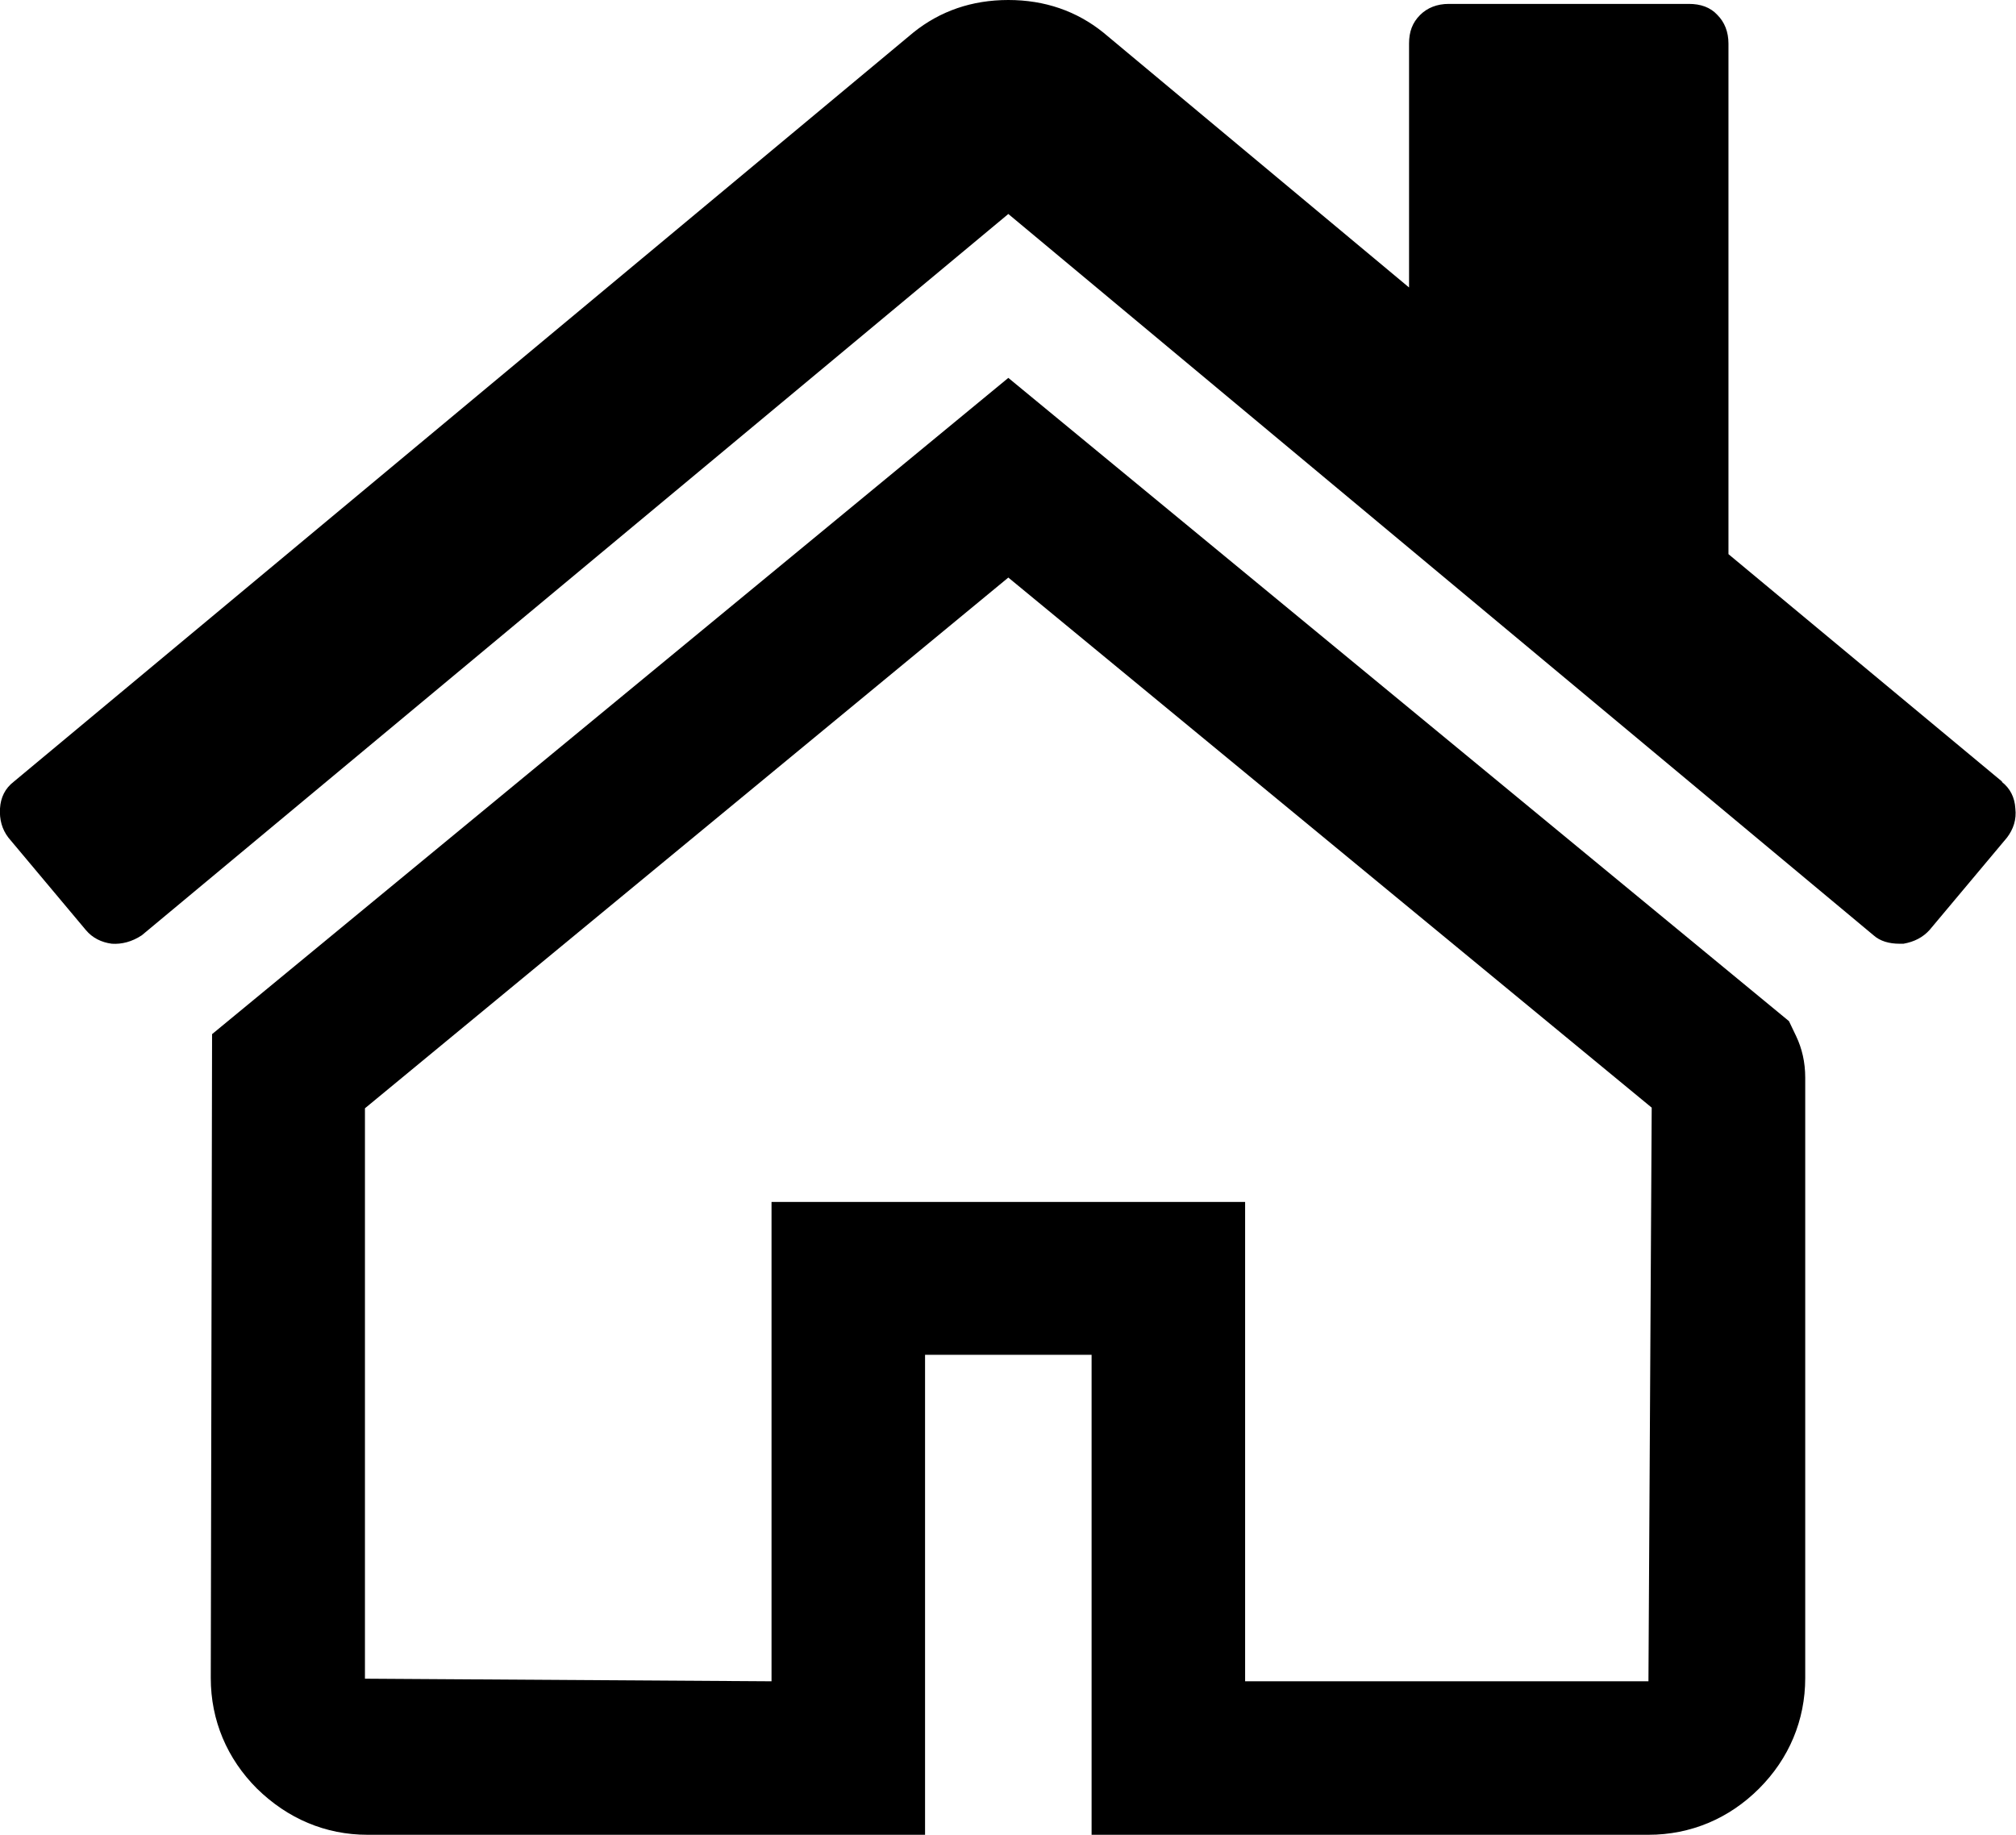 <?xml version="1.0" encoding="UTF-8"?><svg id="Layer_2" xmlns="http://www.w3.org/2000/svg" viewBox="0 0 30.99 28.21"><defs><style>.cls-1{stroke-width:0px;}</style></defs><g id="Objects"><path class="cls-1" d="M25.34,28.21h-8.56v-7.38h-2.56v7.38H5.65c-.65,0-1.23-.25-1.7-.71-.46-.46-.71-1.05-.71-1.7l.02-9.9L15.5,5.81l12,9.89.11.23c.09.19.14.4.14.64v9.23c0,.65-.25,1.24-.71,1.7-.46.46-1.05.71-1.7.71ZM19.14,25.85h6.2l.05-8.82-9.89-8.15-9.89,8.16v8.77l6.25.04v-7.37h7.28v7.38Z"/><path class="cls-1" d="M30.78,12.02l-4.21-3.5V.67c0-.18-.06-.33-.17-.44-.11-.12-.26-.17-.44-.17h-3.69c-.18,0-.33.06-.44.17-.12.12-.17.26-.17.44v3.75L16.96.5c-.41-.33-.9-.5-1.46-.5s-1.05.17-1.46.5L.21,12.02c-.13.1-.2.24-.21.41-.01.17.03.32.13.45l1.19,1.42c.1.12.24.19.4.21.15.01.31-.03.46-.13L15.5,3.29l13.3,11.09c.1.09.24.13.4.13h.06c.17-.03.3-.1.4-.21l1.19-1.42c.1-.13.15-.28.13-.45-.01-.17-.08-.31-.21-.41Z"/></g></svg>